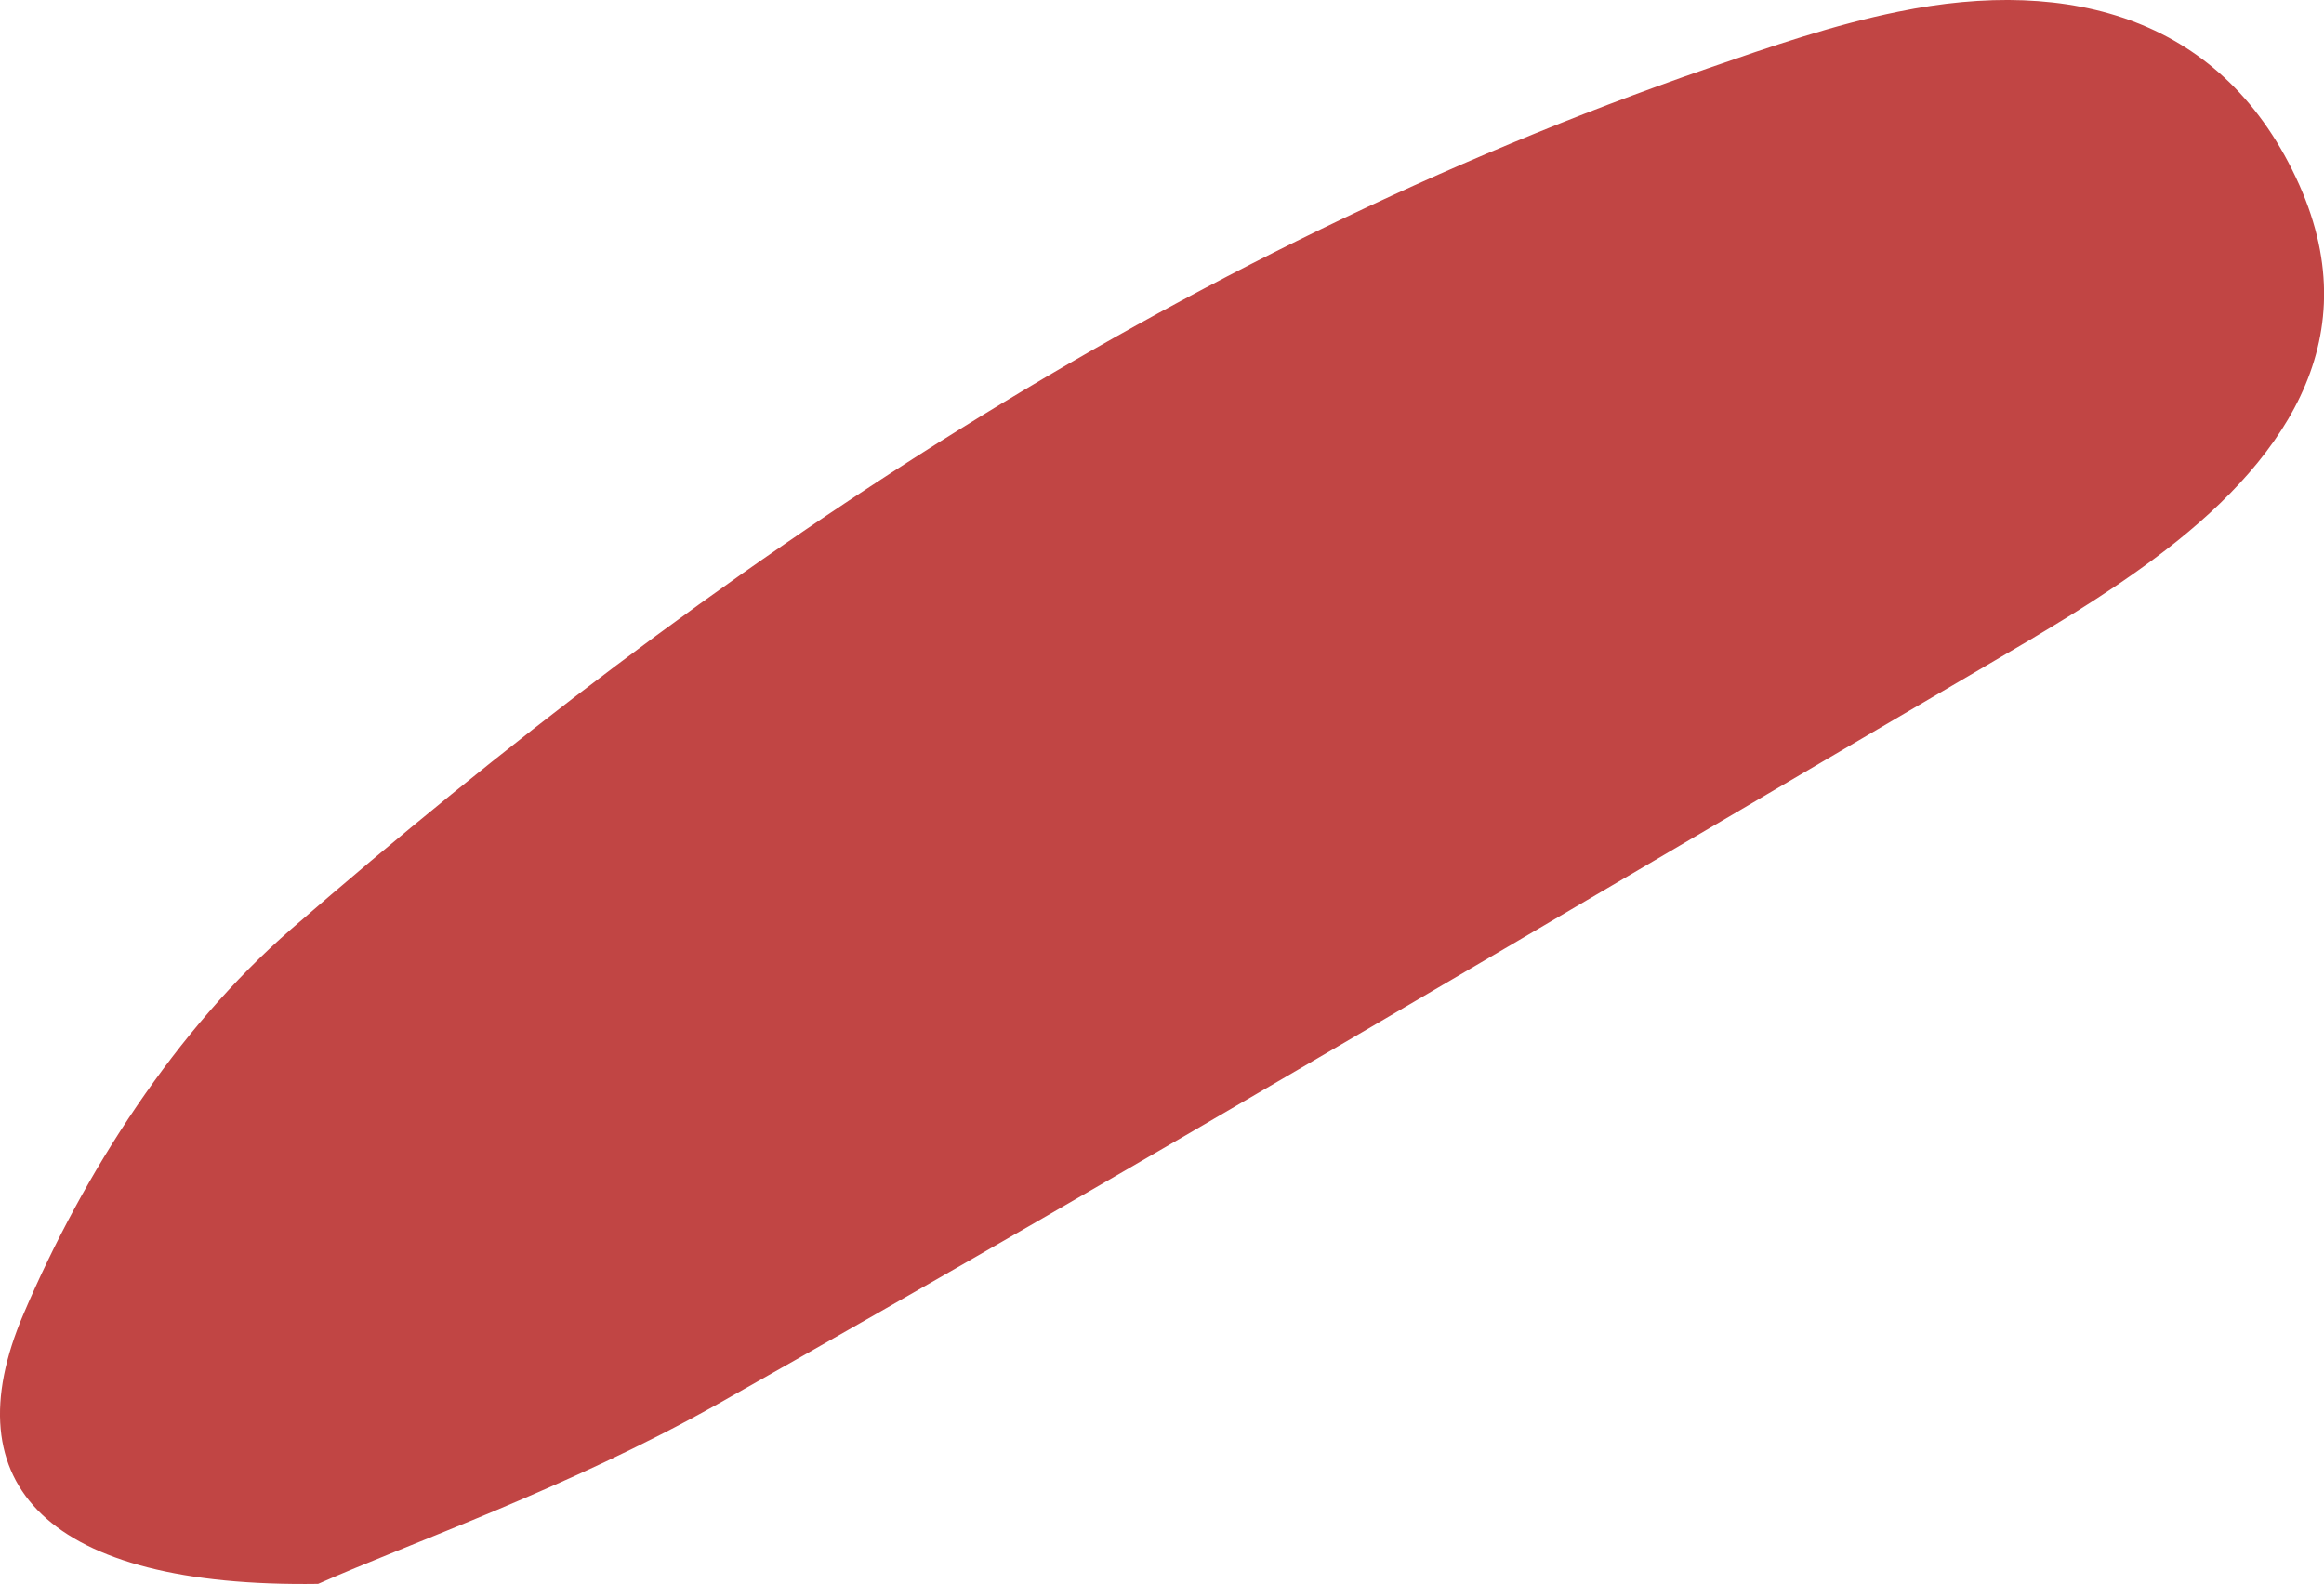 <?xml version="1.0" encoding="UTF-8"?> <svg xmlns="http://www.w3.org/2000/svg" width="31.766" height="21.652" viewBox="0 0 31.766 21.652" fill="none"><path d="M4.348 21.65C0.648 21.704 -0.676 20.293 0.32 17.965C1.145 16.03 2.406 14.068 3.98 12.7C9.746 7.69 16.047 3.463 23.344 0.934C24.199 0.638 25.062 0.339 25.945 0.16C28.309 -0.325 30.41 0.243 31.43 2.531C32.391 4.692 31.164 6.362 29.441 7.64C28.719 8.178 27.934 8.639 27.156 9.094C21.379 12.477 15.629 15.907 9.801 19.197C7.785 20.332 5.566 21.109 4.348 21.65C4.348 21.65 4.348 21.65 4.348 21.65Z" fill="#C14544"></path></svg> 